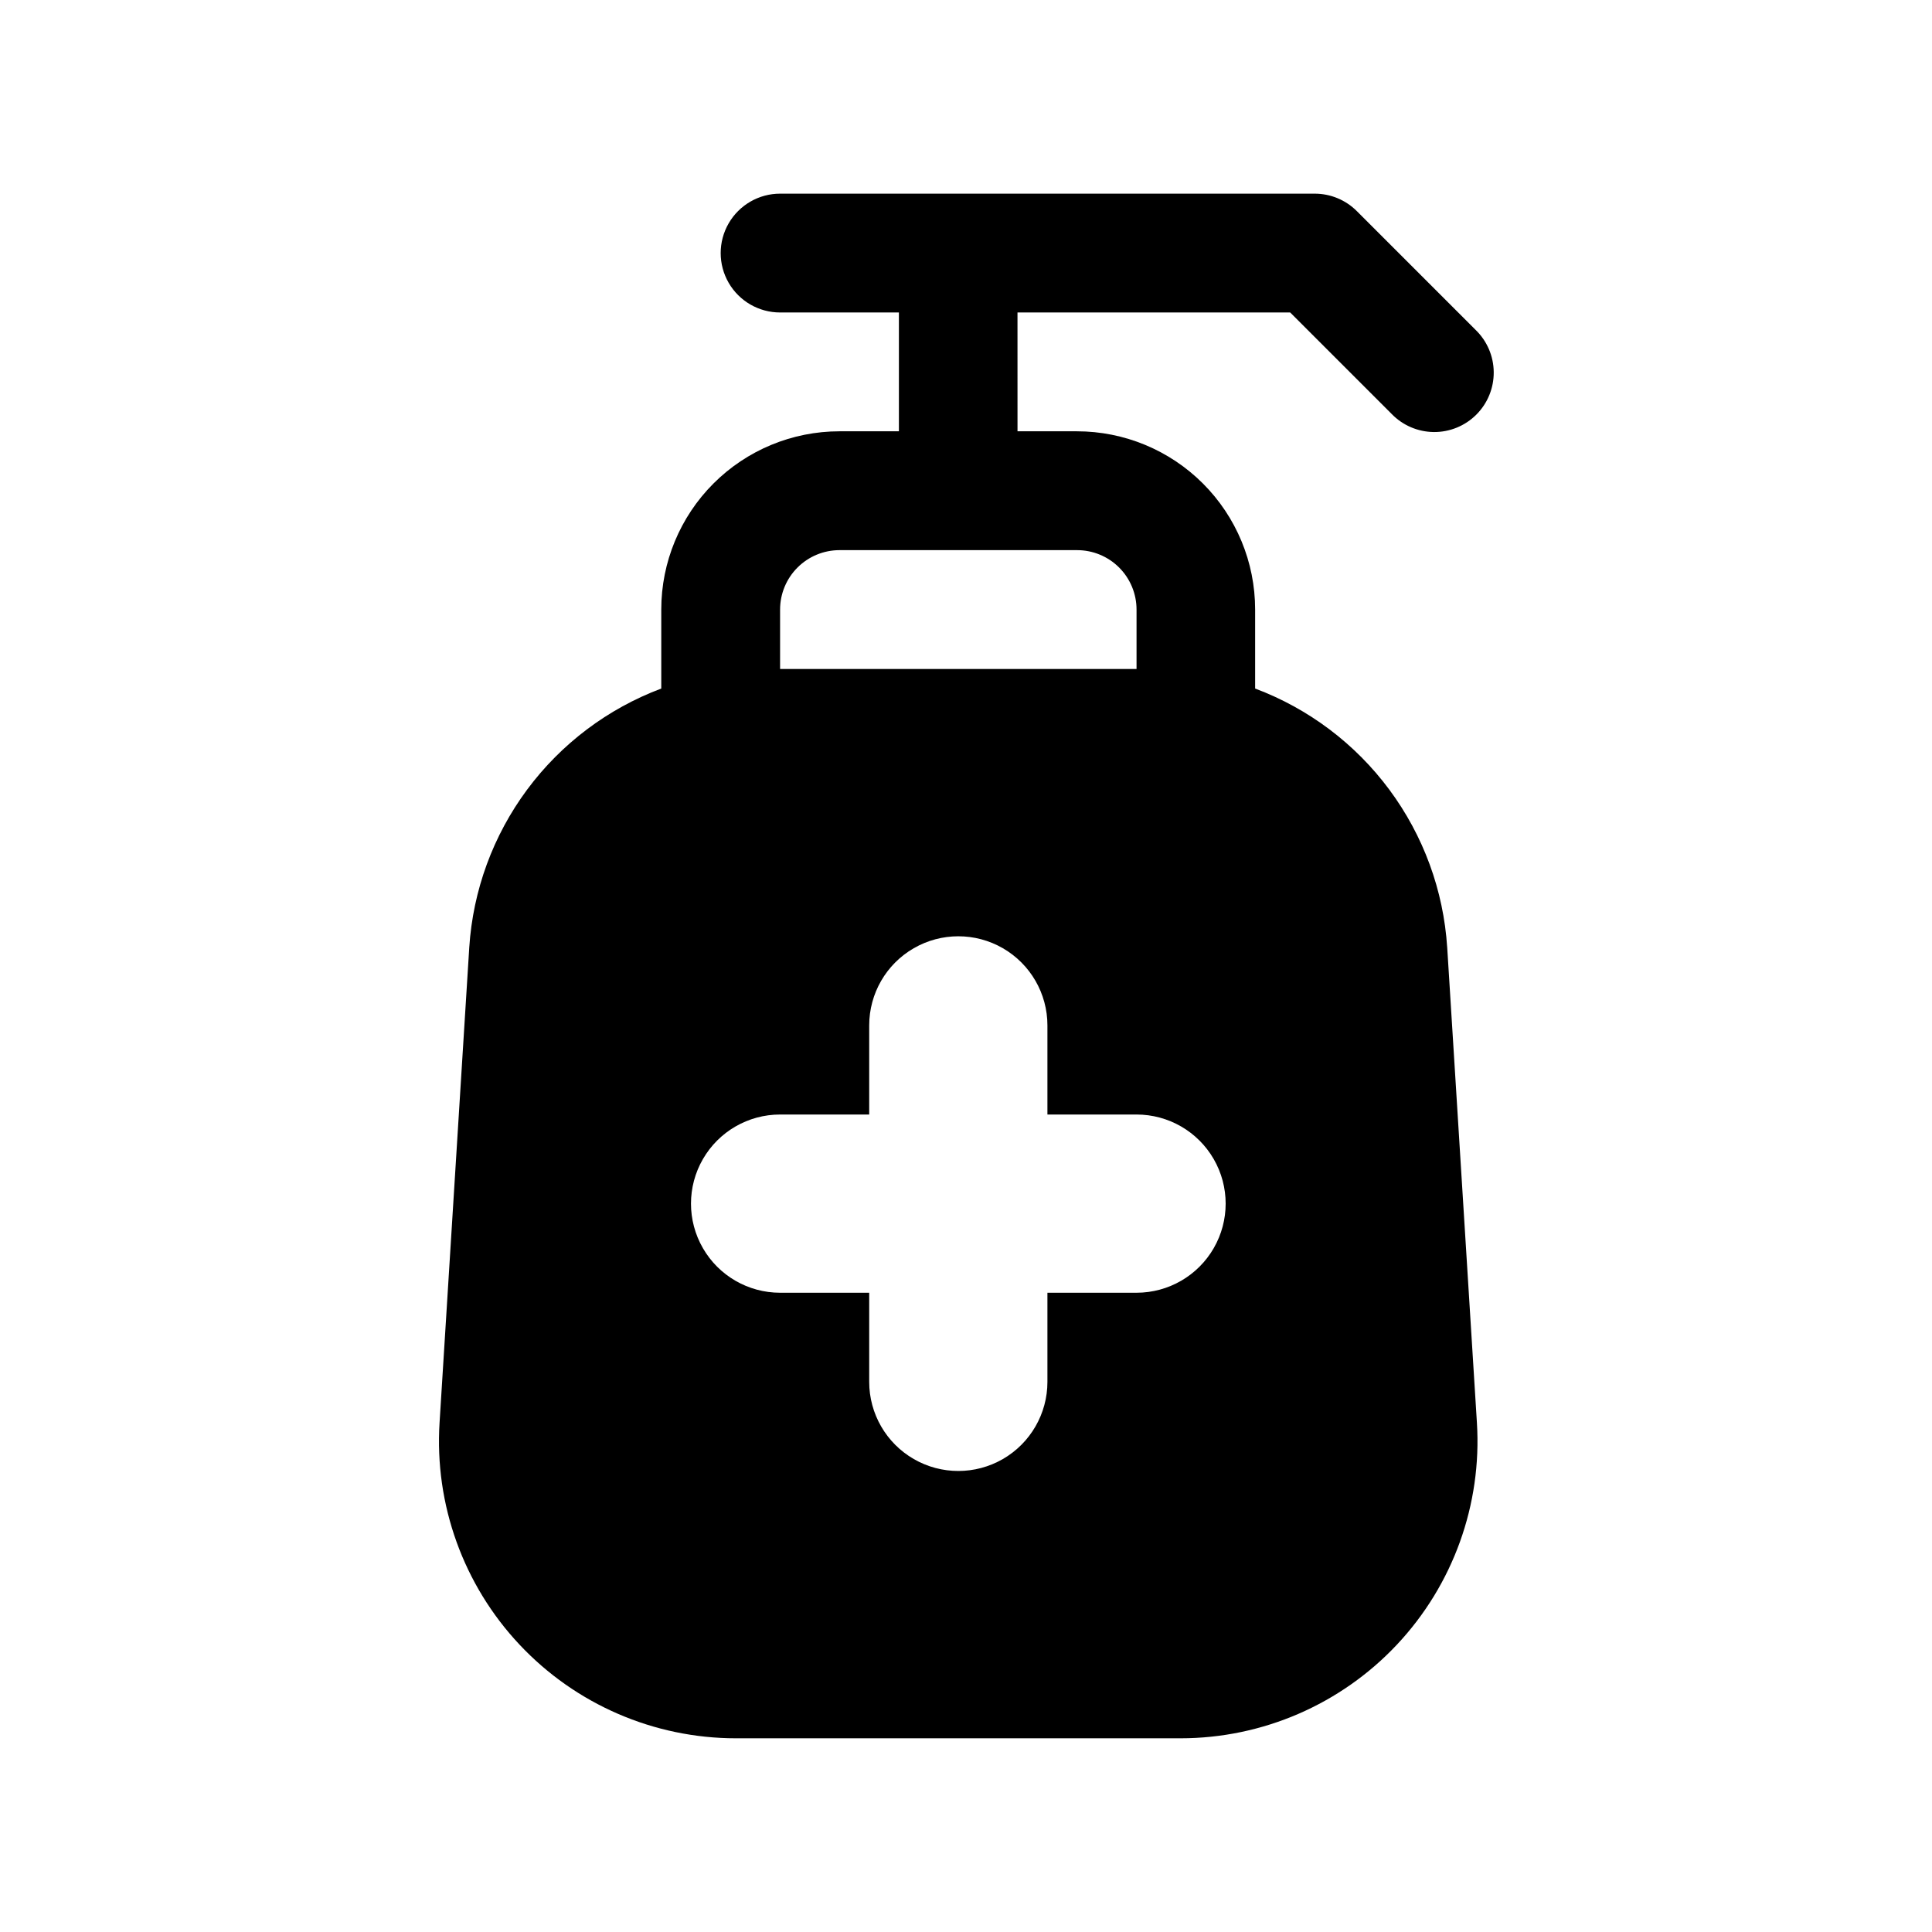 <?xml version="1.0" encoding="UTF-8"?>
<!-- Uploaded to: ICON Repo, www.iconrepo.com, Generator: ICON Repo Mixer Tools -->
<svg fill="#000000" width="800px" height="800px" version="1.1" viewBox="144 144 512 512" xmlns="http://www.w3.org/2000/svg">
 <path d="m485.91 226.81 26.875 26.875c2.934 3.039 6.965 4.769 11.188 4.809 4.223 0.035 8.285-1.625 11.27-4.613 2.984-2.984 4.648-7.047 4.609-11.27-0.035-4.223-1.766-8.254-4.805-11.188l-31.488-31.488c-2.953-2.953-6.957-4.609-11.129-4.613h-141.7c-5.625 0-10.82 3.004-13.633 7.875-2.812 4.871-2.812 10.871 0 15.742s8.008 7.871 13.633 7.871h31.488v31.488h-15.742c-12.527 0-24.543 4.977-33.398 13.836-8.859 8.855-13.836 20.871-13.836 33.398v20.941-0.004c-14.184 5.328-26.531 14.633-35.559 26.805-9.023 12.172-14.348 26.688-15.324 41.809l-7.871 125.95c-1.359 21.688 6.312 42.973 21.191 58.809 14.875 15.84 35.641 24.824 57.371 24.824h117.83c21.723-0.016 42.473-9.004 57.34-24.84 14.867-15.836 22.531-37.113 21.176-58.793l-7.871-125.95h-0.004c-0.977-15.121-6.301-29.641-15.332-41.812-9.027-12.168-21.379-21.477-35.566-26.801v-20.938c0-12.527-4.977-24.543-13.836-33.398-8.855-8.859-20.871-13.836-33.395-13.836h-15.742l-0.004-31.488zm-40.715 259.78h-23.617v23.617c0 8.438-4.5 16.234-11.805 20.453-7.309 4.219-16.312 4.219-23.617 0-7.309-4.219-11.809-12.016-11.809-20.453v-23.617h-23.617c-8.438 0-16.234-4.5-20.449-11.809-4.219-7.305-4.219-16.309 0-23.613 4.215-7.309 12.012-11.809 20.449-11.809h23.617v-23.617c0-8.438 4.5-16.234 11.809-20.453 7.305-4.219 16.309-4.219 23.617 0 7.305 4.219 11.805 12.016 11.805 20.453v23.617h23.617c8.438 0 16.234 4.5 20.453 11.809 4.219 7.305 4.219 16.309 0 23.613-4.219 7.309-12.016 11.809-20.453 11.809zm0-181.05v15.742h-94.465v-15.742c0-4.176 1.66-8.18 4.613-11.133s6.957-4.613 11.133-4.613h62.977c4.176 0 8.18 1.66 11.133 4.613 2.949 2.953 4.609 6.957 4.609 11.133z"/>
</svg>